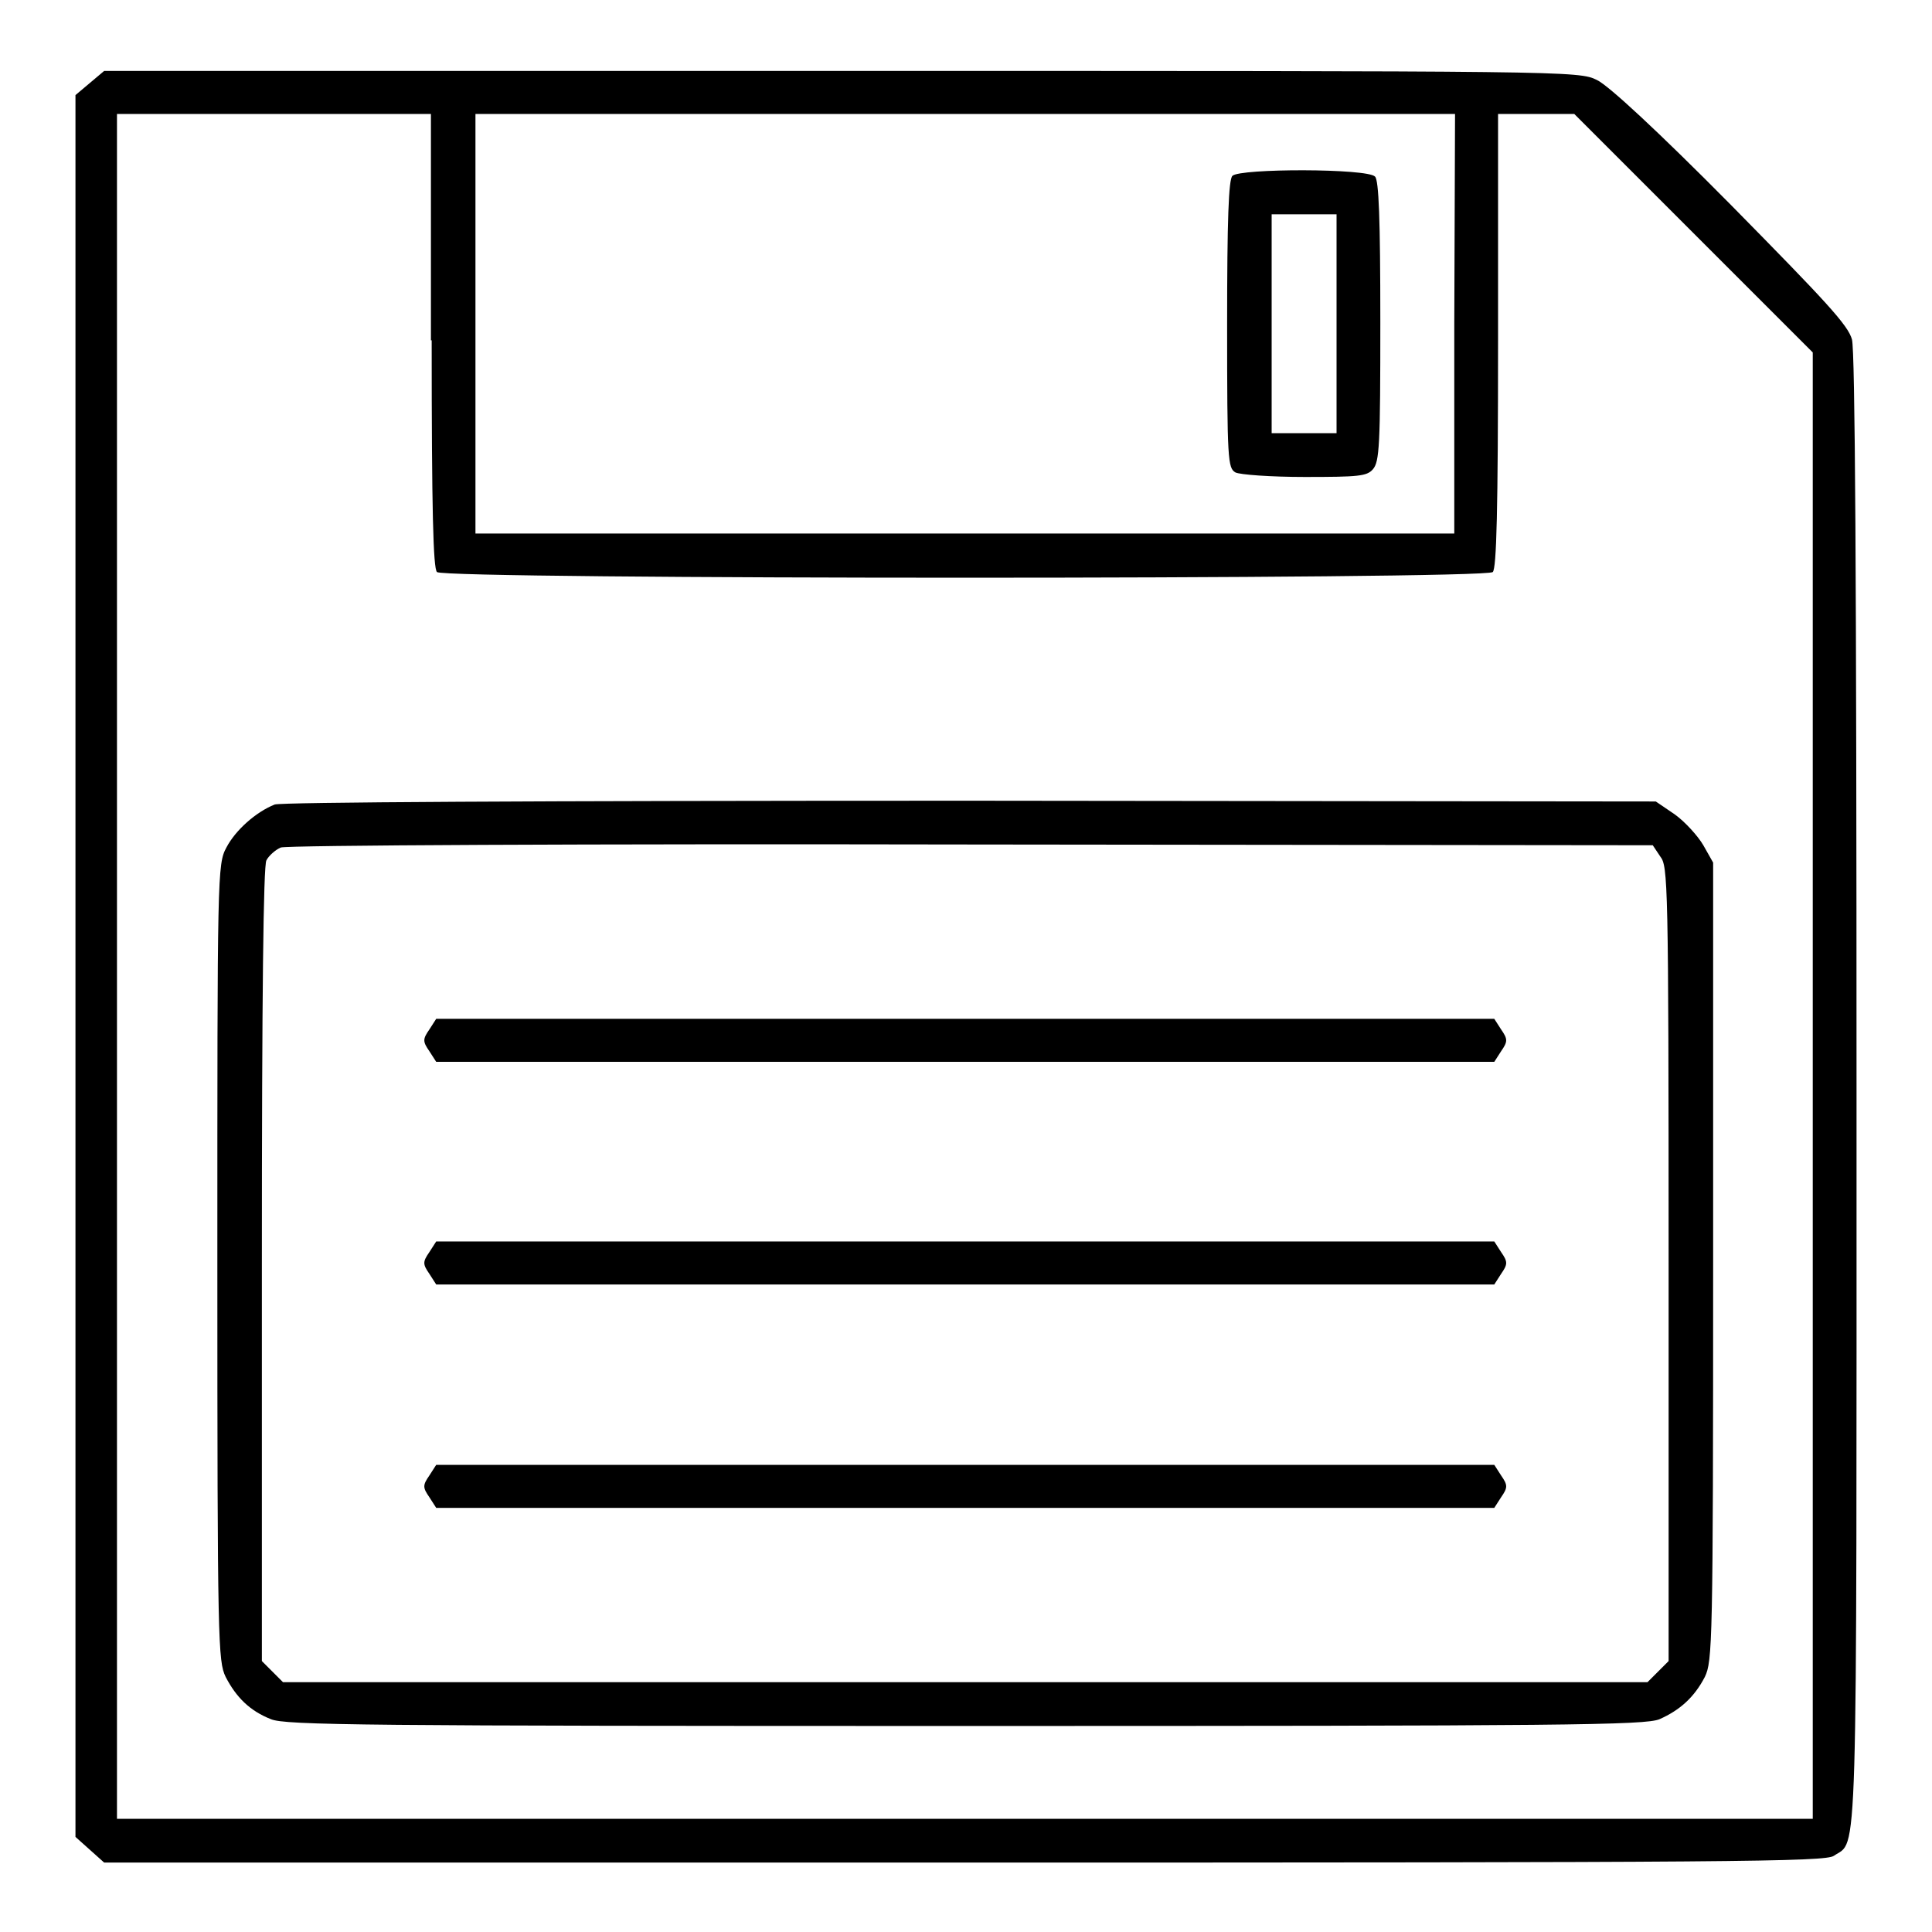 <?xml version="1.0" encoding="utf-8"?>
<!-- Svg Vector Icons : http://www.onlinewebfonts.com/icon -->
<!DOCTYPE svg PUBLIC "-//W3C//DTD SVG 1.1//EN" "http://www.w3.org/Graphics/SVG/1.1/DTD/svg11.dtd">
<svg version="1.1" xmlns="http://www.w3.org/2000/svg" xmlns:xlink="http://www.w3.org/1999/xlink" x="0px" y="0px" viewBox="0 0 256 256" enable-background="new 0 0 256 256" xml:space="preserve">
<g><g><g><path fill="#000000" d="M11.9,11L10,12.6V128v115.4l1.9,1.7l1.9,1.7h114c102.3,0,114.1-0.1,115.2-0.9c3.2-2.2,3,3.9,3-101.4c0-69.3-0.2-97.8-0.6-99.5c-0.5-1.9-3.4-5-16-17.8c-9.8-9.9-16.3-15.9-17.8-16.6c-2.4-1.2-3.7-1.2-100.1-1.2H13.8L11.9,11z M57.2,45.1c0,22.6,0.2,30.2,0.7,30.7c1,1,138.9,1,139.9,0c0.5-0.5,0.7-8.1,0.7-30.7v-30h5h5.1l15.8,15.8l15.8,15.8v97.1v97.2H127.9H15.5V128V15.1h20.8h20.8V45.1z M192.7,42.9v27.8h-64.9H63V42.9V15.1h64.9h64.9L192.7,42.9L192.7,42.9z"/><path fill="#000000" d="M36.4,106.6c-2.5,1-5.2,3.4-6.4,5.7c-1.2,2.2-1.2,3.5-1.2,55c0,50.7,0.1,52.8,1.1,54.9c1.4,2.7,3.2,4.5,6,5.6c1.9,0.8,12.2,0.9,92,0.9c79.7,0,90.1-0.1,92-0.9c2.7-1.2,4.6-2.9,6-5.6c1-2.1,1.1-4.2,1.1-55v-52.9l-1.3-2.3c-0.7-1.2-2.4-3.1-3.8-4.1l-2.5-1.7l-90.7-0.1C69.7,106.1,37.3,106.3,36.4,106.6z M220,113.5c1,1.3,1.1,3,1.1,54v52.6l-1.4,1.4l-1.4,1.4h-90.4H37.5l-1.4-1.4l-1.4-1.4v-52.5c0-36,0.2-52.9,0.6-53.6c0.3-0.6,1.2-1.4,1.9-1.7c0.8-0.3,40.2-0.5,91.5-0.4l90.3,0.1L220,113.5z"/><path fill="#000000" d="M56.9,136.4c-0.9,1.3-0.9,1.6,0,2.9l0.9,1.4h70.1h70.1l0.9-1.4c0.9-1.3,0.9-1.6,0-2.9l-0.9-1.4h-70.1H57.8L56.9,136.4z"/><path fill="#000000" d="M56.9,165.9c-0.9,1.3-0.9,1.6,0,2.9l0.9,1.4h70.1h70.1l0.9-1.4c0.9-1.3,0.9-1.6,0-2.9l-0.9-1.4h-70.1H57.8L56.9,165.9z"/><path fill="#000000" d="M56.9,195.5c-0.9,1.3-0.9,1.6,0,2.9l0.9,1.4h70.1h70.1l0.9-1.4c0.9-1.3,0.9-1.6,0-2.9l-0.9-1.4h-70.1H57.8L56.9,195.5z"/><path fill="#000000" d="M163.3,23.3c-0.5,0.5-0.7,5.7-0.7,19.7c0,18.1,0.1,19,1.1,19.6c0.6,0.3,4.7,0.6,9.2,0.6c7.1,0,8.2-0.1,9-1c0.9-1,1-3.2,1-19.6c0-13.7-0.2-18.7-0.7-19.2C181.2,22.3,164.3,22.3,163.3,23.3z M177.1,42.9v14.5h-4.3h-4.3V42.9V28.4h4.3h4.3V42.9z"/></g></g></g>
</svg>